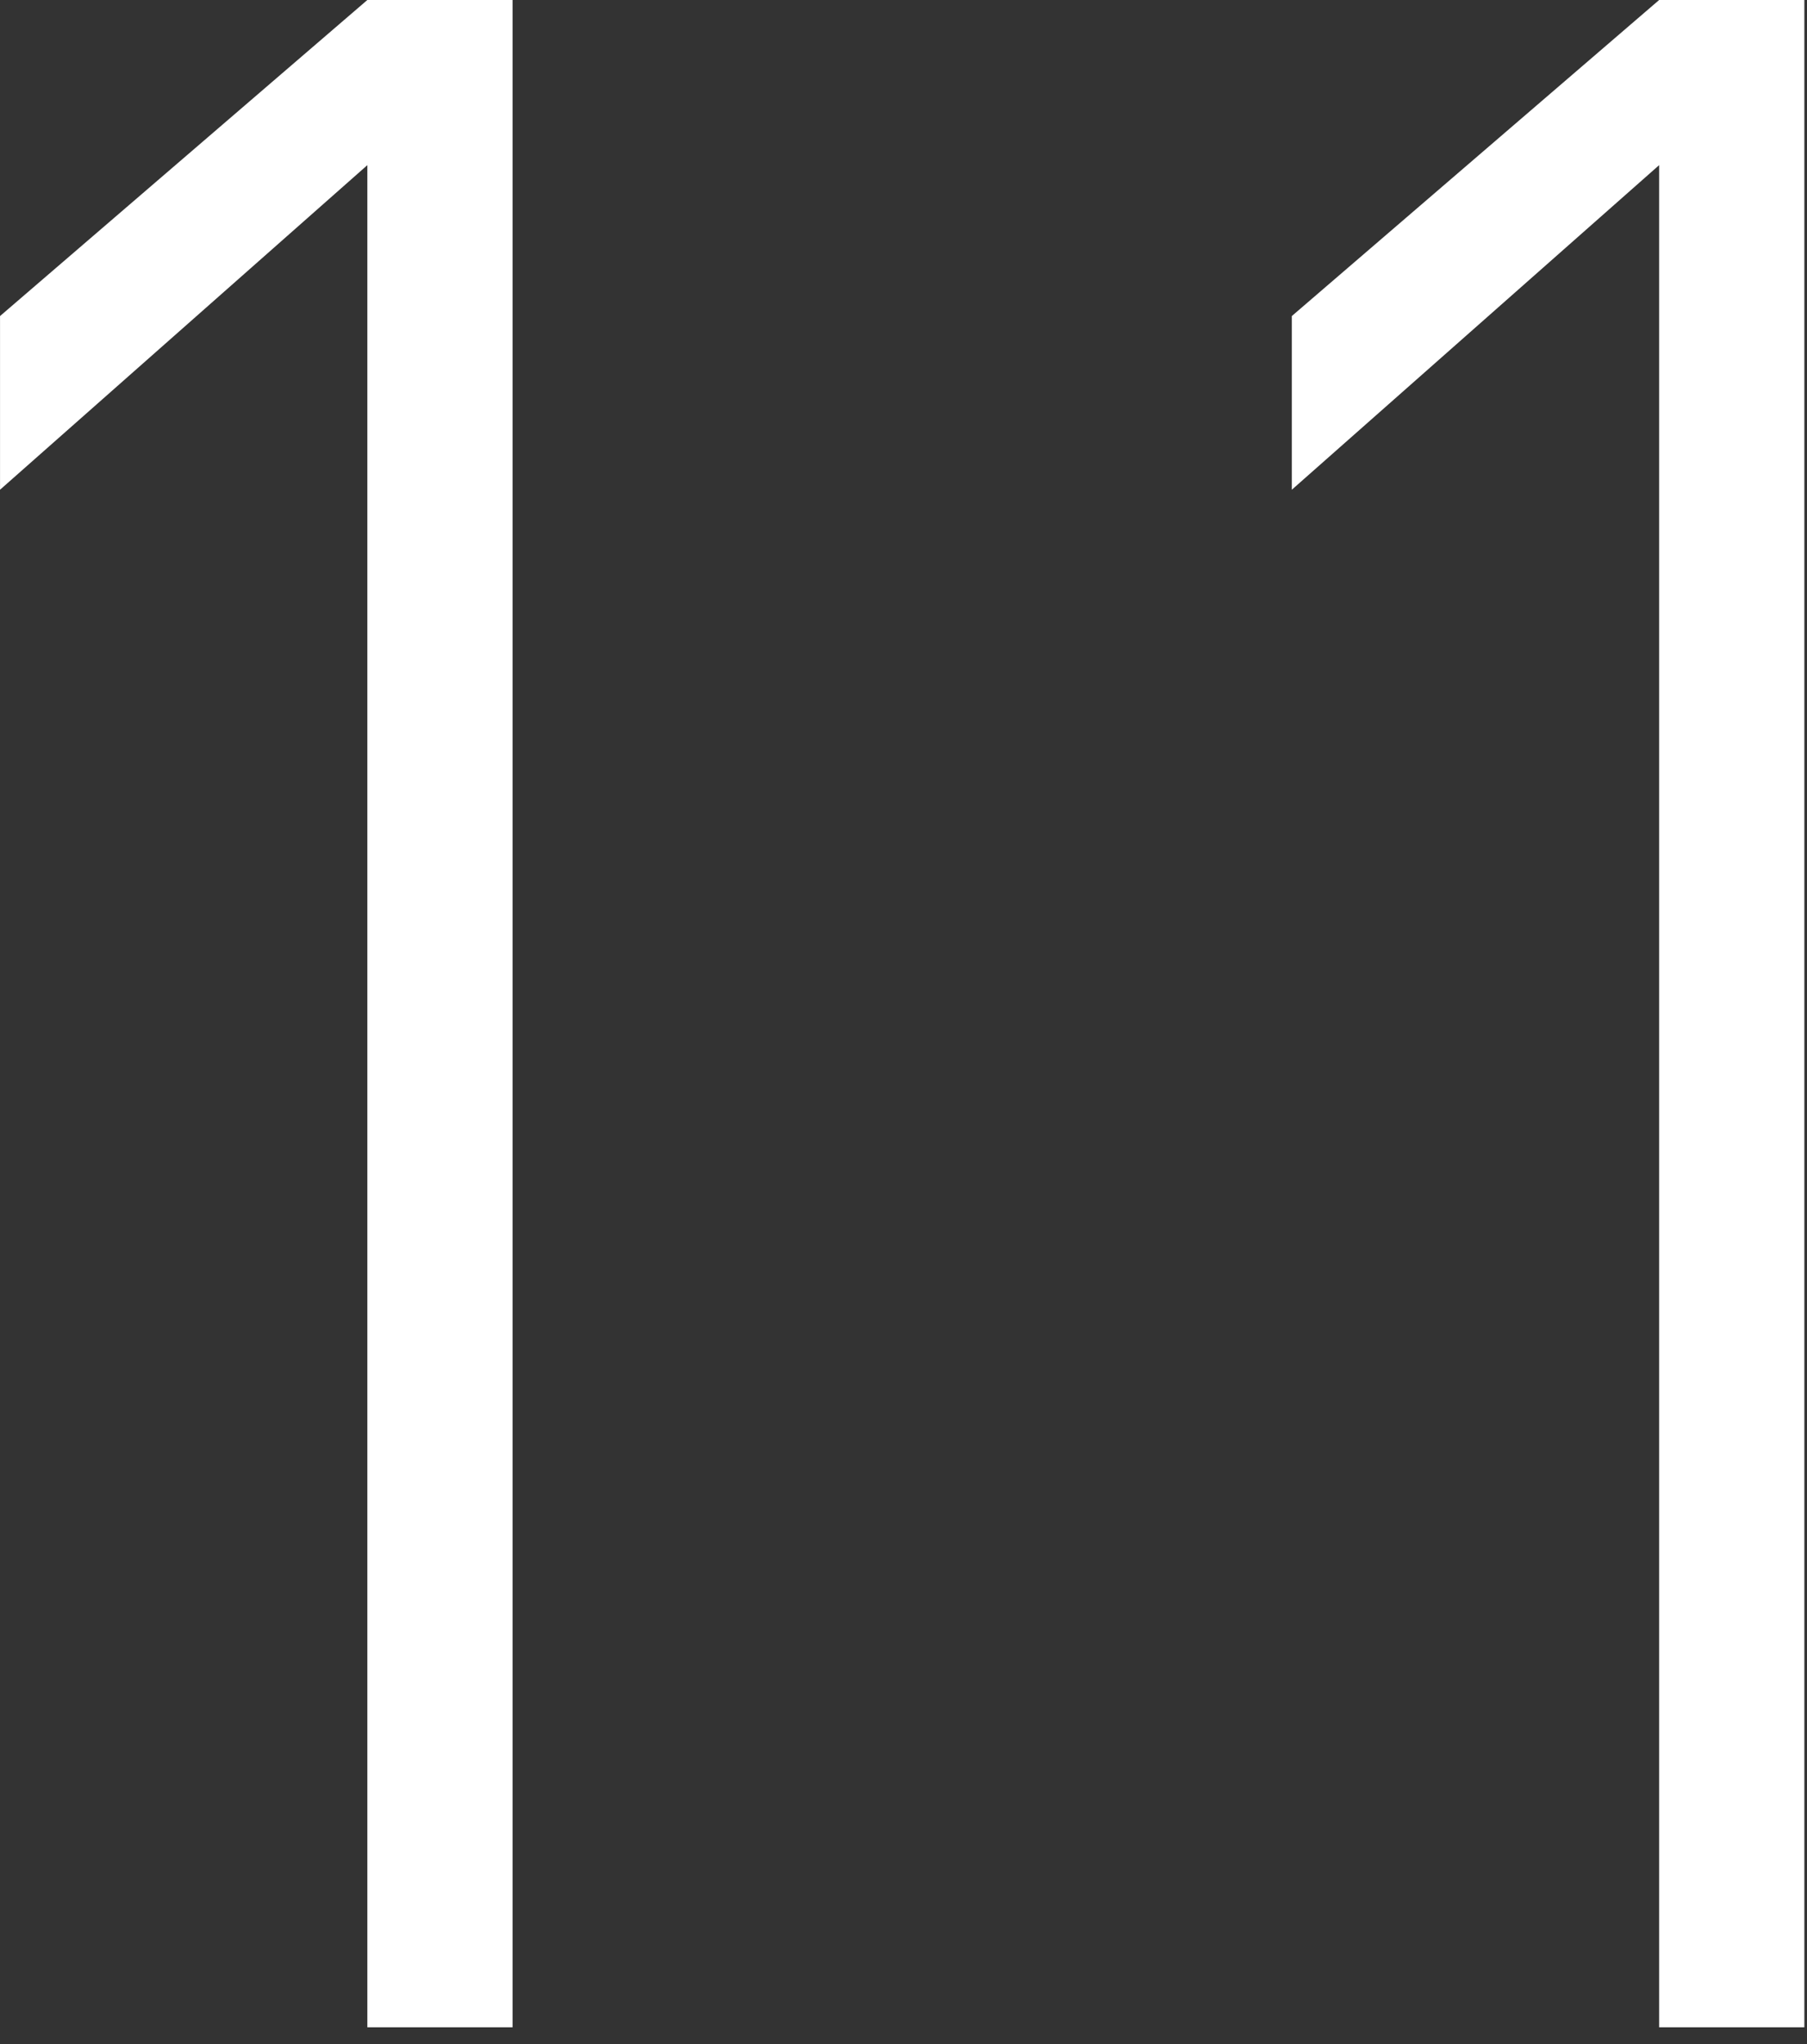 <svg width="99" height="112" viewBox="0 0 99 112" fill="none" xmlns="http://www.w3.org/2000/svg">
<rect x="0" y="0" width="99" height="112" fill="#333333" stroke="none"/>
<path d="M20.126 111.072V9.048L0.002 26.832V17.316L20.126 0H28.082V111.072H20.126ZM90.899 111.072V9.048L70.775 26.832V17.316L90.899 0H98.855V111.072H90.899Z" fill="white"/>
</svg>
